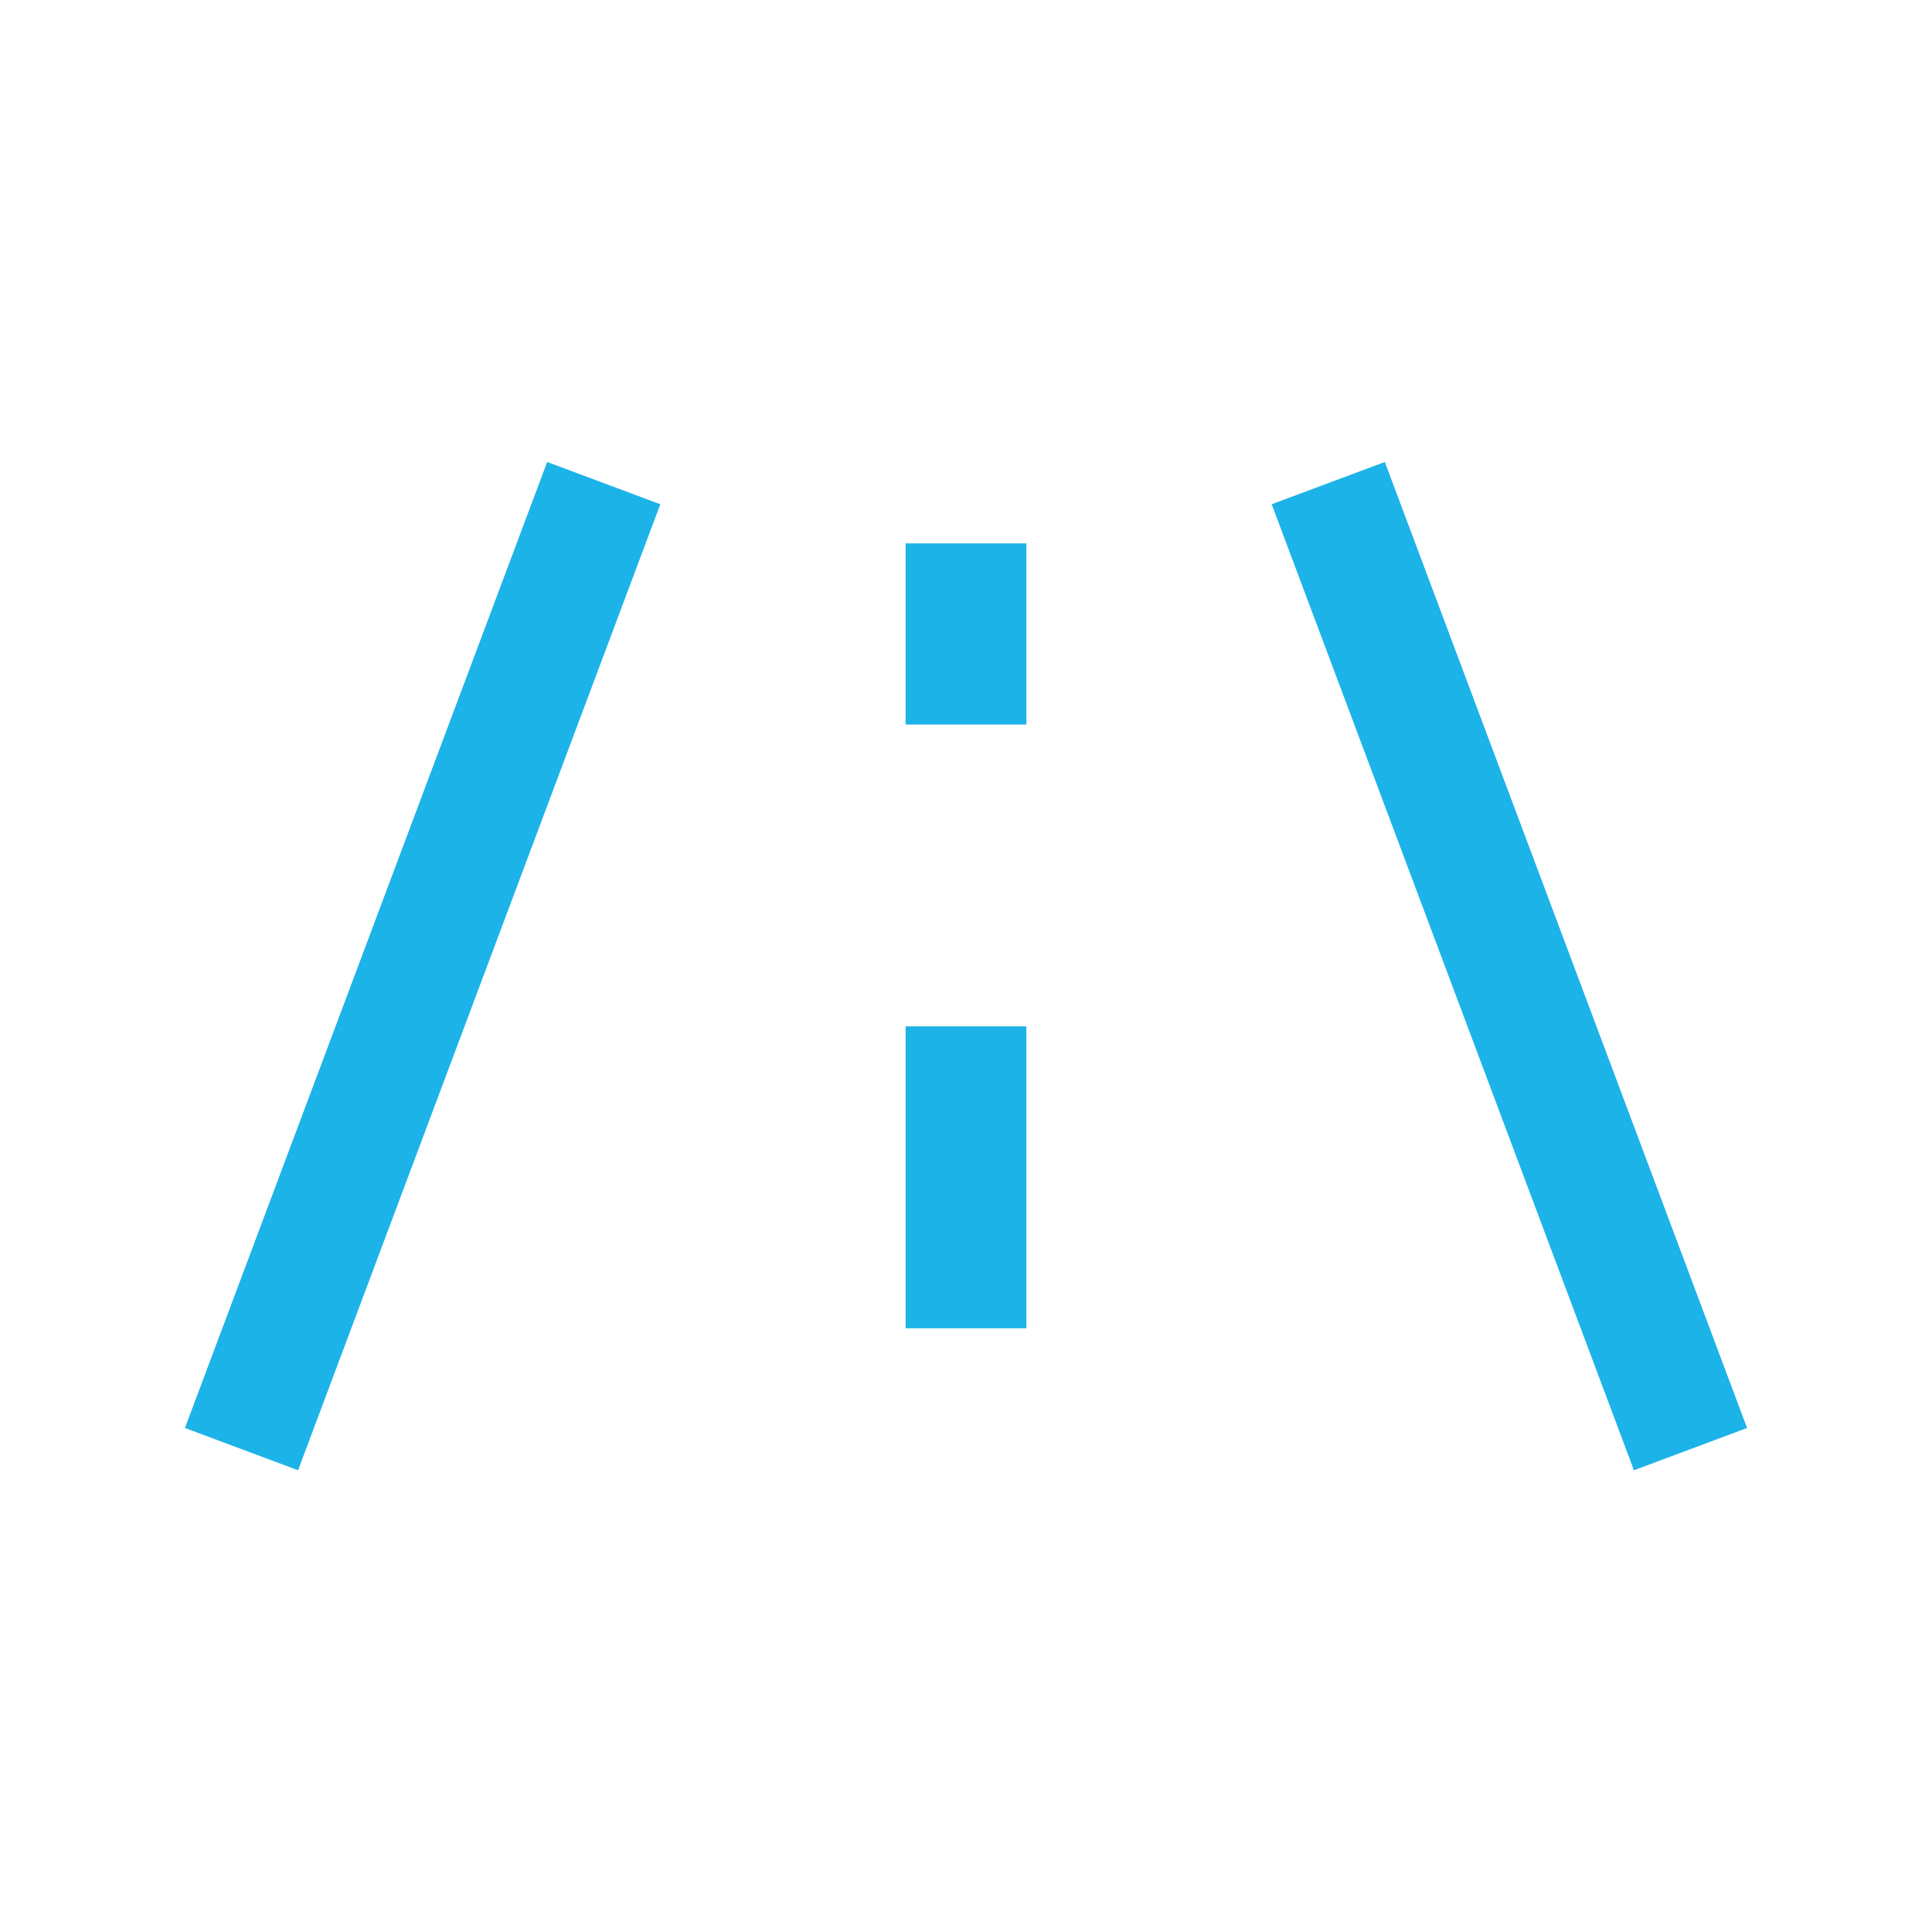 <?xml version="1.0" encoding="UTF-8"?> <svg xmlns="http://www.w3.org/2000/svg" width="32" height="32" viewBox="0 0 32 32"><g><path fill="#1cb3e8" d="M-157.937 24.352l-6-16 1.874-.7 6 16zm-16.126-16l-1.874-.7-6 16 1.874.7zM-168 17h-2v5h2zm0-8h-2v3h2z" transform="translate(185)"></path><path fill="none" d="M0 0H32V32H0z" transform="translate(185) translate(-185)"></path></g></svg> 